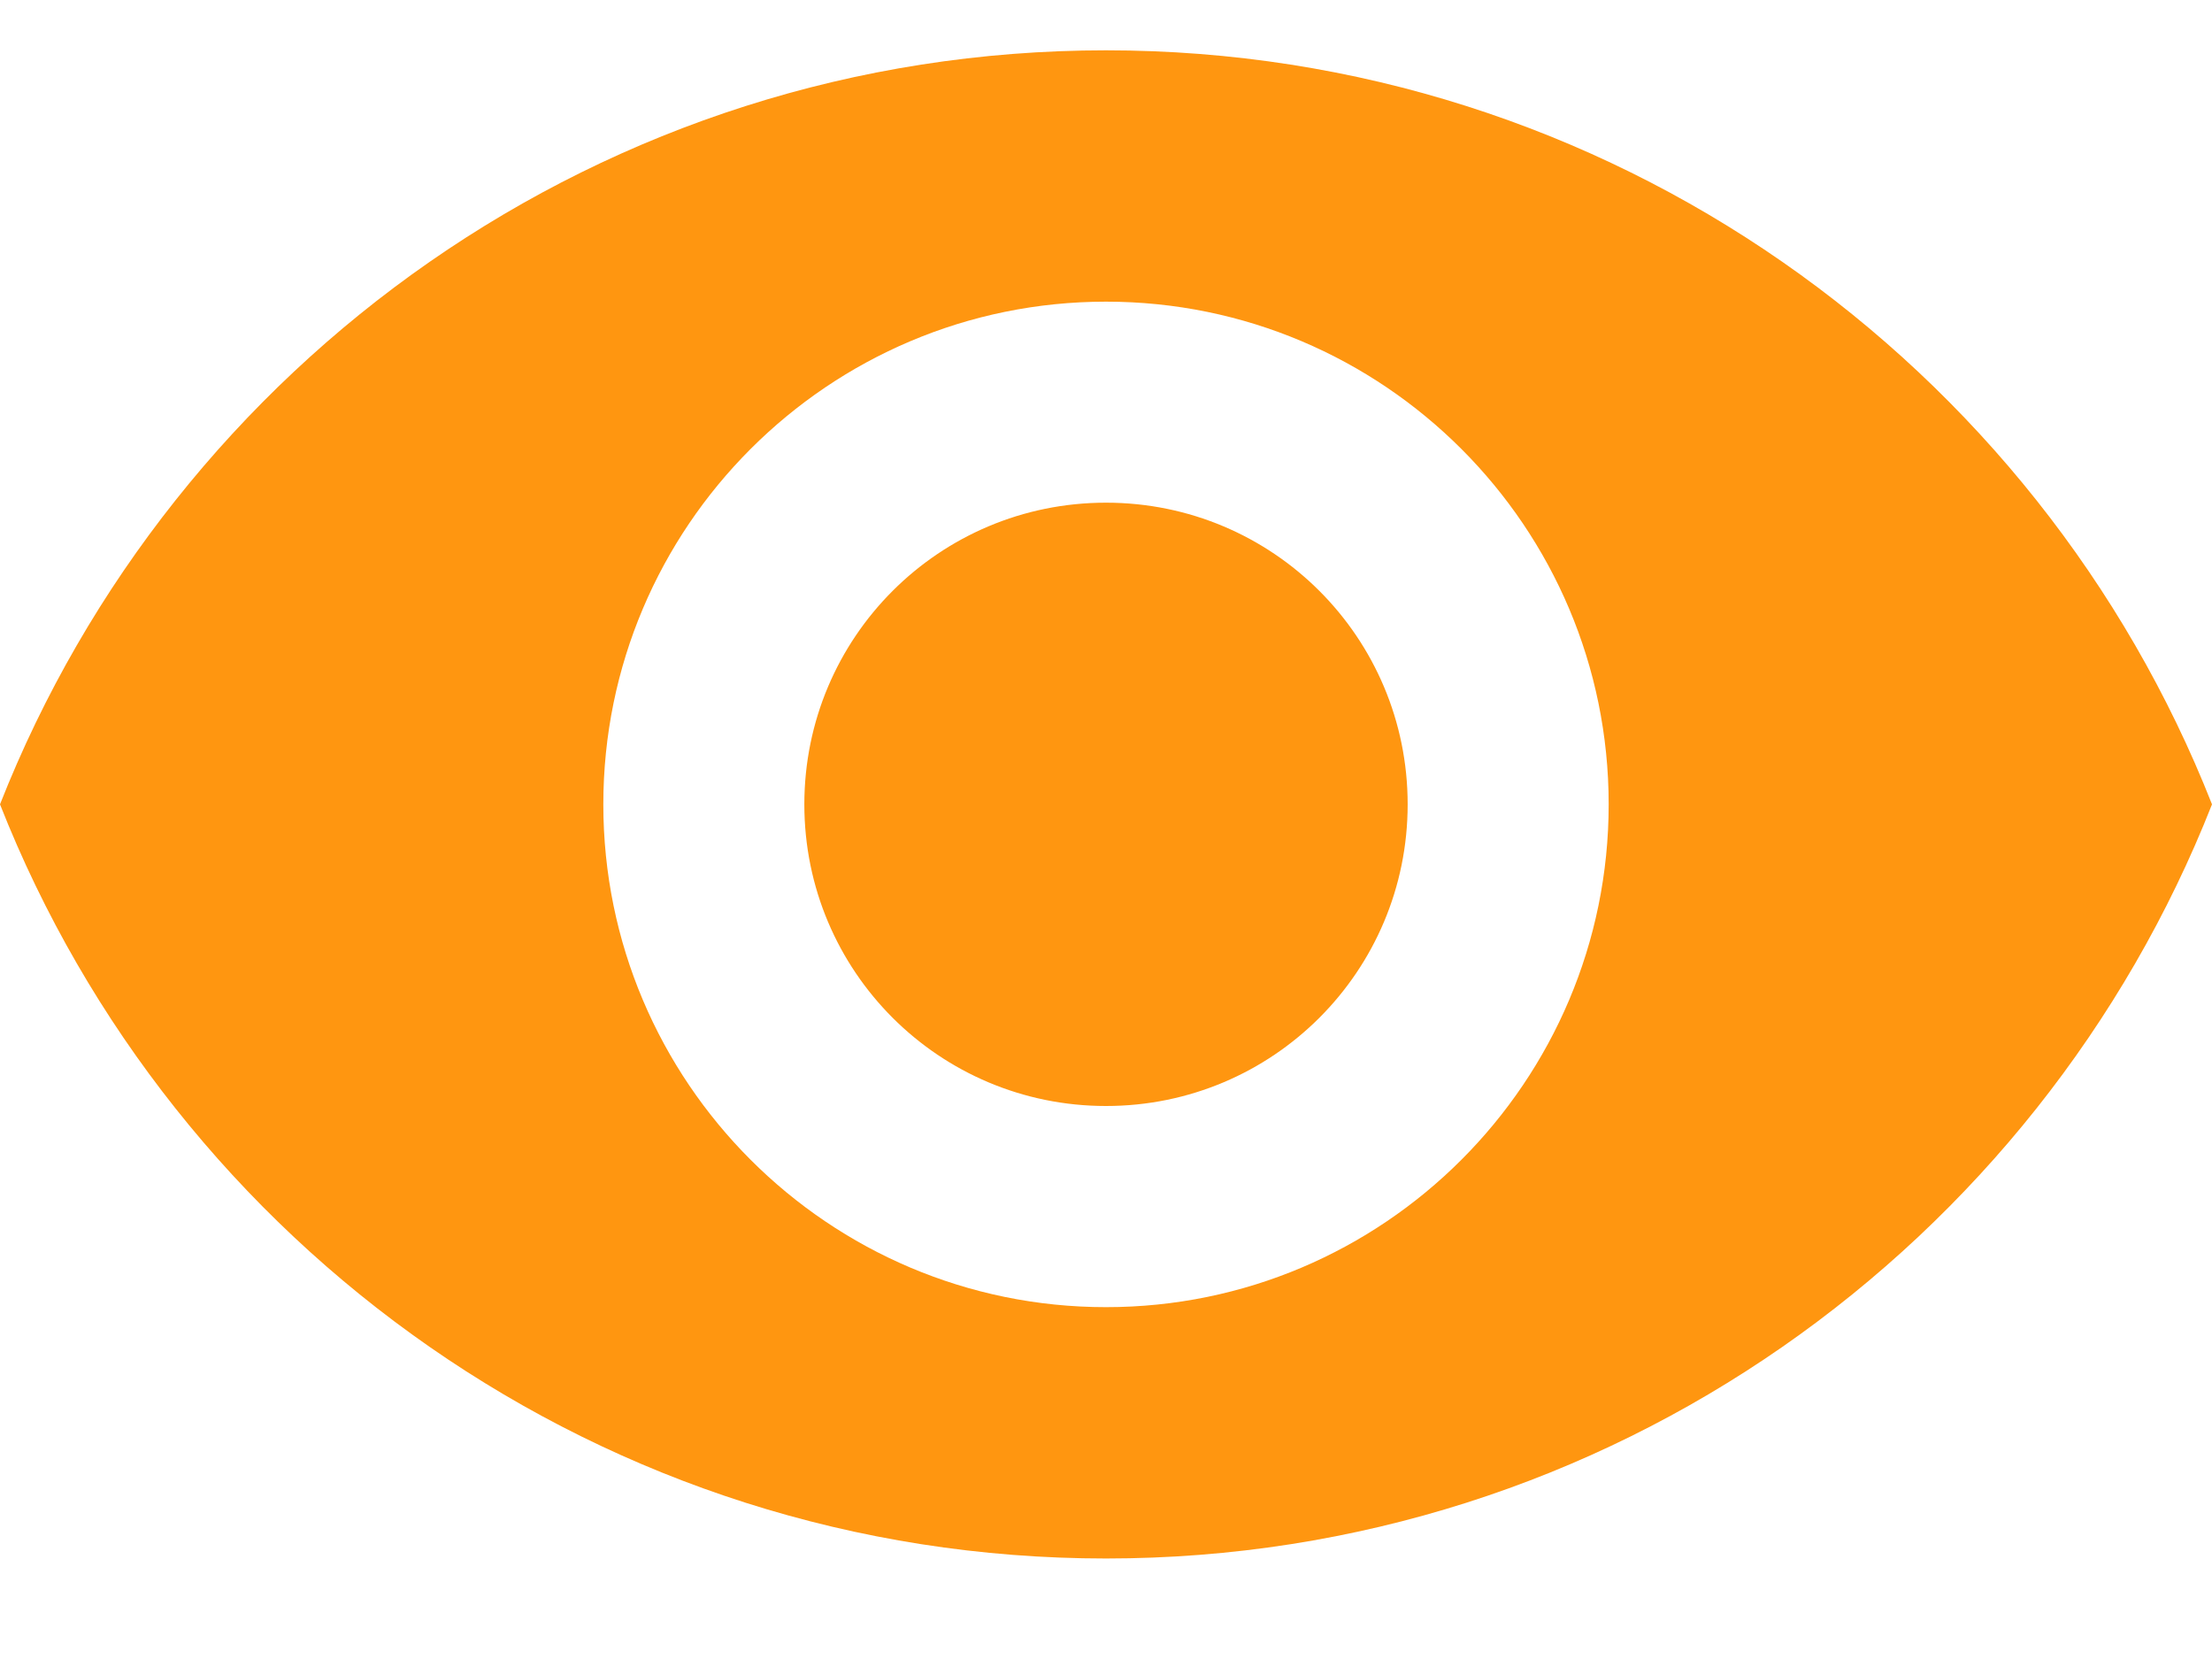 <svg width="16" height="12" viewBox="0 0 16 12" fill="none" xmlns="http://www.w3.org/2000/svg">
<path d="M8 0.364C4.364 0.364 1.258 2.625 0 5.818C1.258 9.011 4.364 11.273 8 11.273C11.636 11.273 14.742 9.011 16 5.818C14.742 2.625 11.636 0.364 8 0.364ZM8 9.455C5.993 9.455 4.364 7.825 4.364 5.818C4.364 3.811 5.993 2.182 8 2.182C10.007 2.182 11.636 3.811 11.636 5.818C11.636 7.825 10.007 9.455 8 9.455ZM8 3.636C6.793 3.636 5.818 4.611 5.818 5.818C5.818 7.025 6.793 8 8 8C9.207 8 10.182 7.025 10.182 5.818C10.182 4.611 9.207 3.636 8 3.636Z" fill="#FF9610"/>
</svg>
